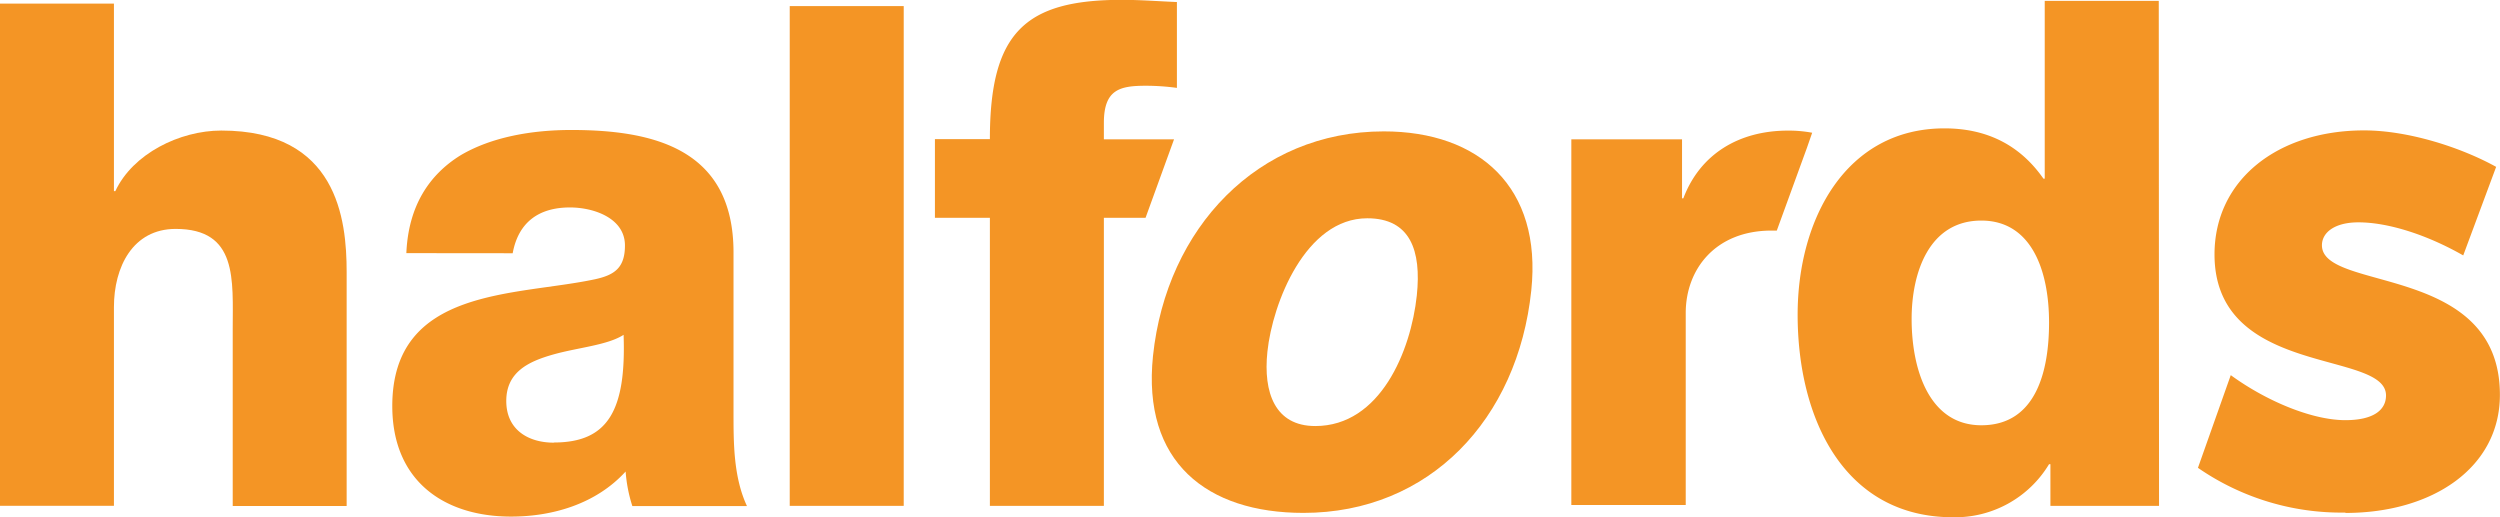 <svg id="LOGO_FLJ_RGB" data-name="LOGO FLJ RGB" xmlns="http://www.w3.org/2000/svg" viewBox="0 0 479.88 99.31"><defs><style>.cls-1{fill:#f49525;}</style></defs><title>halfords-logo</title><path class="cls-1" d="M3.8,14.3H25.67v36h.27c3.34-7.18,12.36-11.63,20.34-11.63,22.26,0,24.06,17,24.06,27.16v44.91H48.47V76.89c0-9.59,1-19.34-10.95-19.34-8.24,0-11.85,7.32-11.85,15v38.15H3.8Z" transform="translate(-3.8 -13.61)"/><path class="cls-1" d="M81.8,62.2c.39-9.19,4.5-15.13,10.42-18.79,5.93-3.5,13.65-4.85,21.24-4.85,15.84,0,31.14,3.65,31.14,23.51V92.75c0,6,0,12.43,2.58,18h-22a28.41,28.41,0,0,1-1.29-6.63c-5.67,6.22-14,8.65-22,8.65-12.75,0-22.79-6.75-22.79-21.22,0-22.83,23.68-21.08,38.88-24.33,3.72-.8,5.78-2.16,5.78-6.49,0-5.26-6-7.3-10.55-7.3-6,0-9.91,2.85-11,8.79Zm28.31,36.35c10.43,0,13.9-6.2,13.39-20.67-3.1,2-8.75,2.43-13.52,3.78s-9,3.38-9,8.92,4.24,8,9.13,8" transform="translate(-3.8 -13.61)"/><rect class="cls-1" x="151.59" y="1.17" width="21.88" height="95.93"/><path class="cls-1" d="M269.42,38.83c18.28,0,30.41,10.68,28.31,30.55-2.58,24.67-19.53,42.68-43.73,42.68-18.54,0-31-9.74-28.88-30.14,2.58-24.54,20.1-43.09,44.3-43.09M256.27,95.39c12.48,0,18.36-14.41,19.49-25.07.91-8.67-1.28-14.81-9.51-14.81-11.85,0-18.19,16.26-19.17,25.61-.83,7.87,1.47,14.27,9.19,14.27" transform="translate(-3.8 -13.61)"/><path class="cls-1" d="M229.16,40.35H215.69V37.2c0-6.45,3.09-7.13,8.11-7.13a44.85,44.85,0,0,1,5.91.41V14c-3.46-.14-7.07-.42-10.54-.42-18.66,0-25.36,6.32-25.36,26.74H183.26V55.42h10.55v55.29h21.88V55.42h8Z" transform="translate(-3.8 -13.61)"/><path class="cls-1" d="M353.22,59.72l.21.06V59Z" transform="translate(-3.8 -13.61)"/><path class="cls-1" d="M305.42,96.3V40.35h21.25V51.68h.25c3.22-8.51,10.69-13,20.08-13a24.43,24.43,0,0,1,4.65.41l-1,2.88-5.79,15.9h-1c-10.81,0-16.48,7.45-16.48,15.82v36.86H305.42Z" transform="translate(-3.8 -13.61)"/><path class="cls-1" d="M418.23,110.71H397.38v-8h-.26a21.05,21.05,0,0,1-18.41,10.19c-21,0-29.85-19-29.85-38.89,0-18.36,9.26-35.76,28.18-35.76,8.23,0,14.54,3.27,19,9.65h.25V13.78h21.89ZM370.74,74.84c0,9.66,3.34,20.4,13.38,20.4,10.68,0,13-10.74,13-19.71,0-10.2-3.48-19.58-13-19.58-10,0-13.38,9.92-13.38,18.89" transform="translate(-3.8 -13.61)"/><path class="cls-1" d="M454,112a48.39,48.39,0,0,1-28.3-8.59L432,85.62c6.86,5,15.61,8.64,22,8.64,5.47,0,7.8-2,7.8-4.74,0-8.8-32.92-3.41-32.92-27.07,0-14.35,12.17-23.81,28.71-23.81,8.42,0,18.5,3.21,25.35,7l-6.32,17c-6.86-3.92-14.35-6.35-20.12-6.35-4.54,0-7,1.94-7,4.4,0,9,34.16,3.41,34.16,28.71,0,14-12.95,22.67-29.64,22.67" transform="translate(-3.8 -13.61)"/></svg>